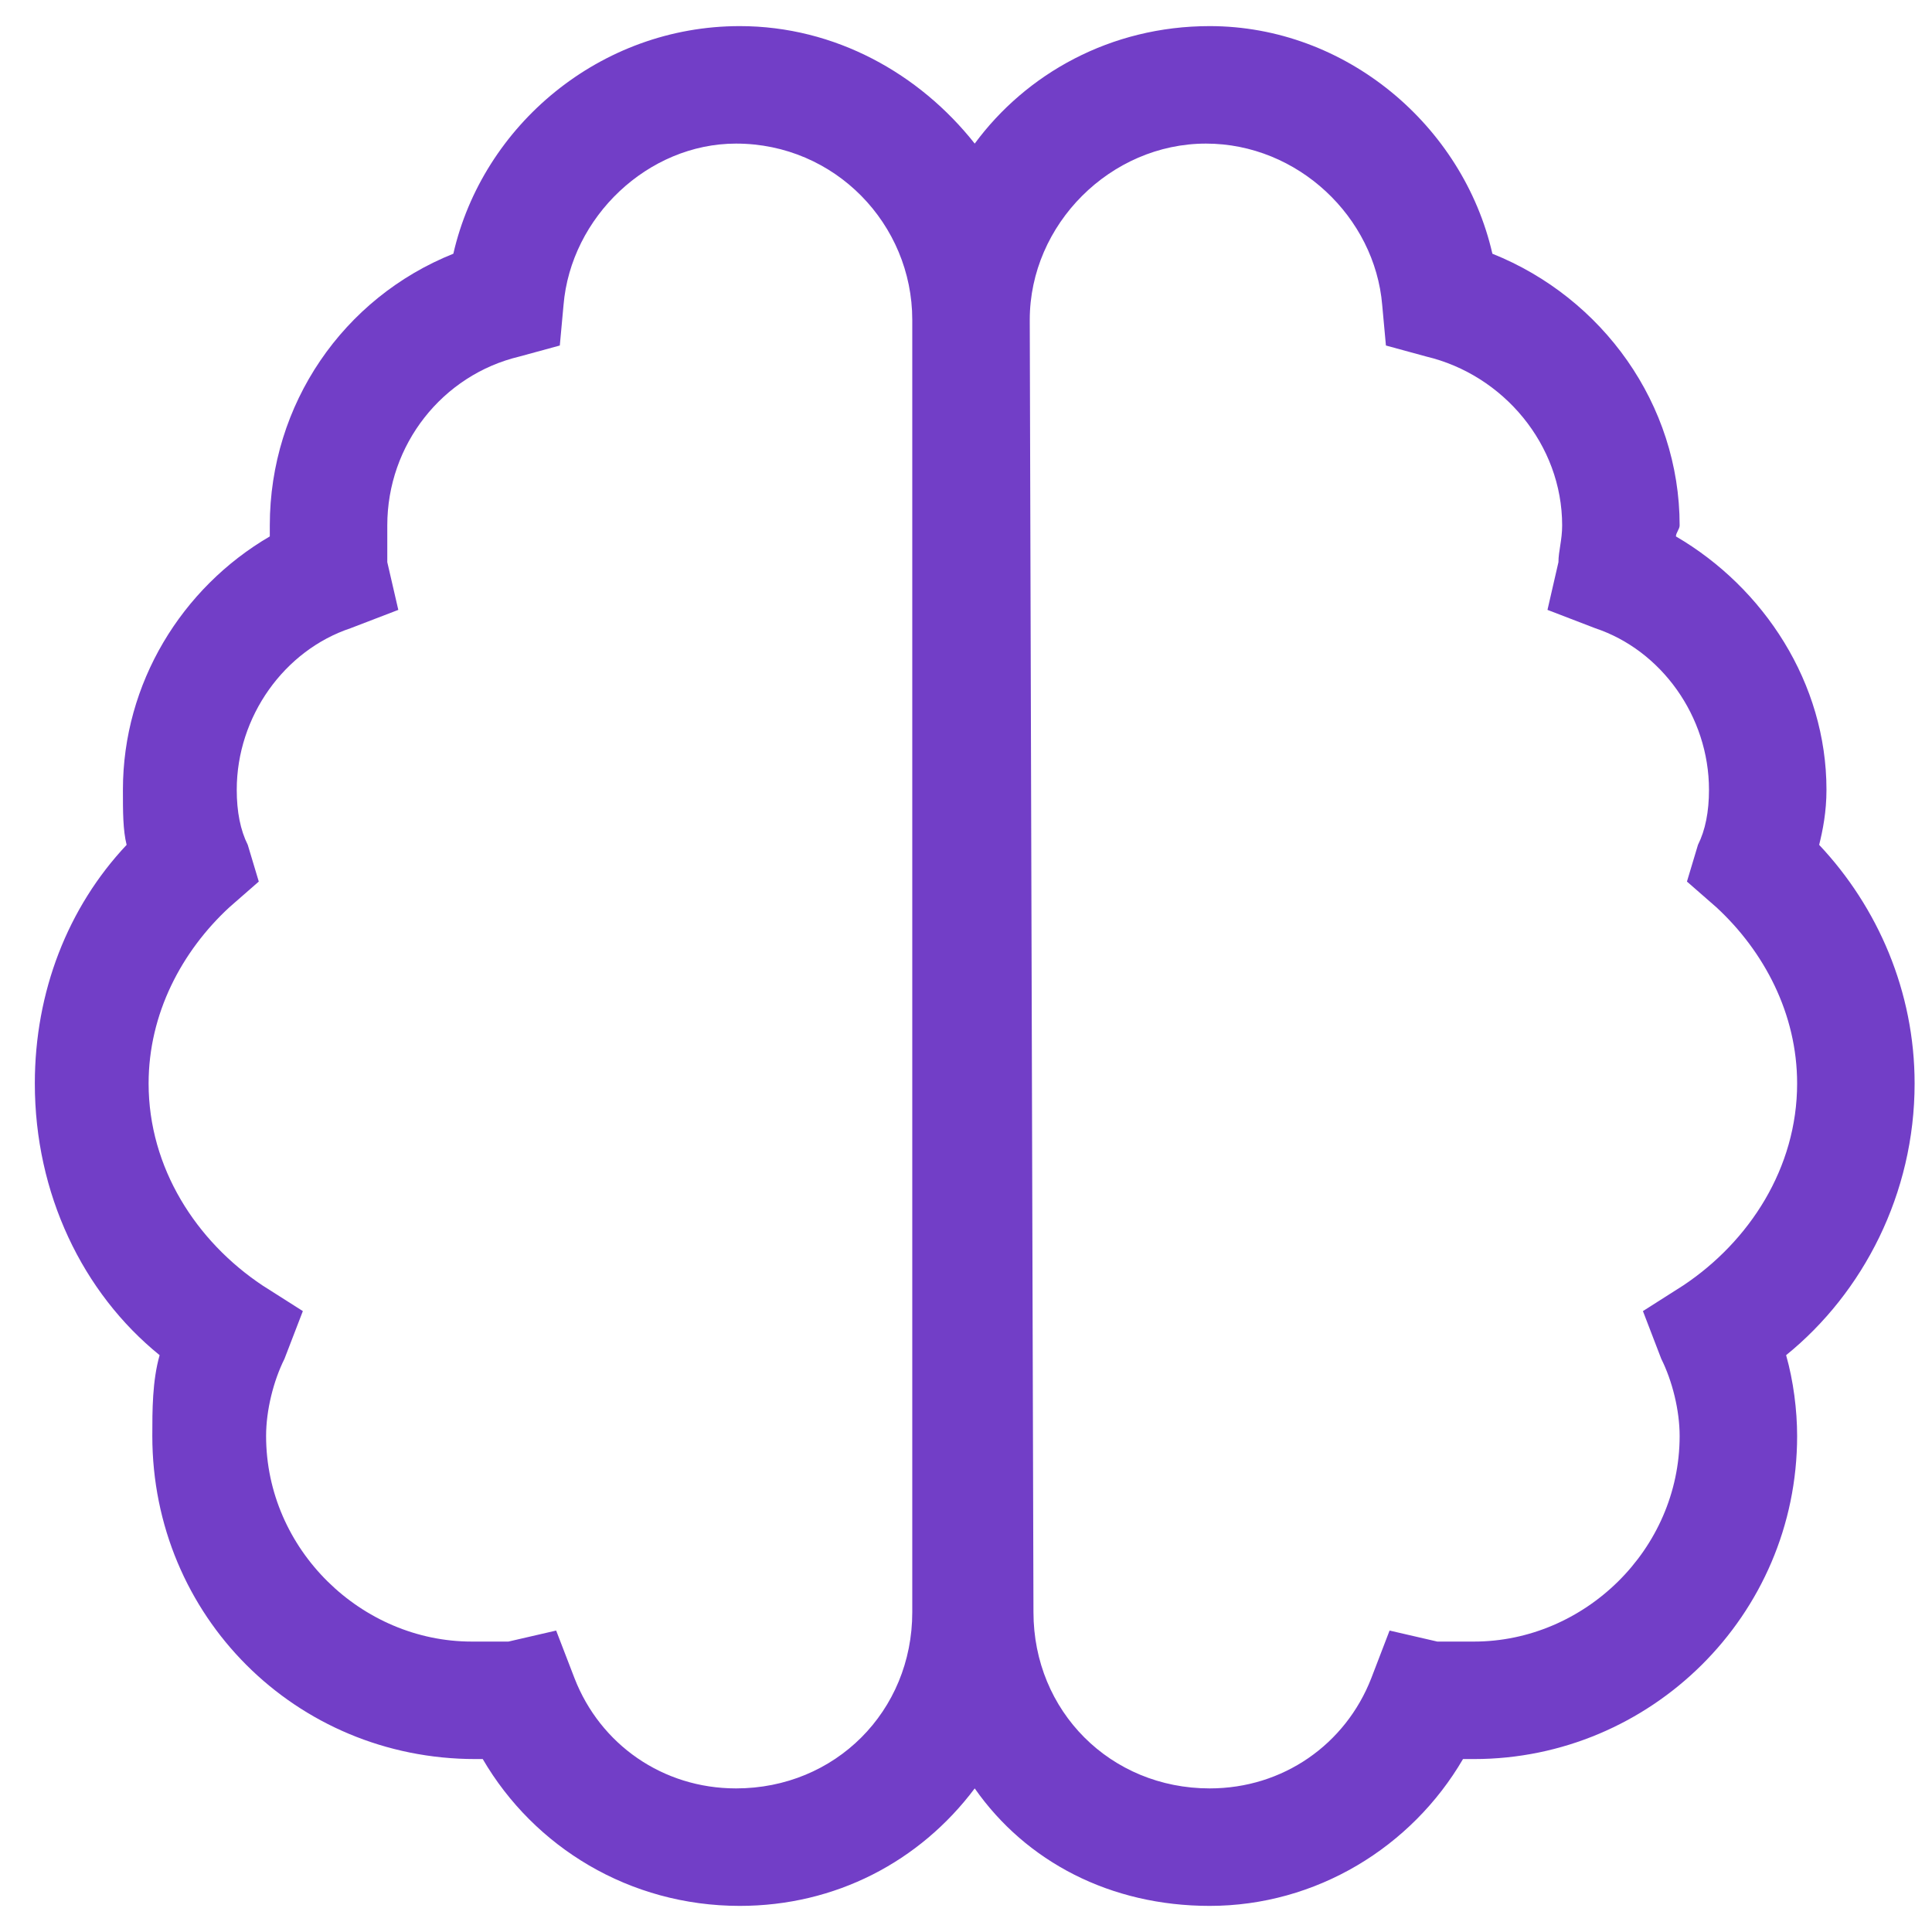 <svg xmlns="http://www.w3.org/2000/svg" fill="none" viewBox="0 0 37 37" height="37" width="37">
<path fill="#723EC7" d="M18.667 34.25C17.612 35.656 15.995 36.5 14.167 36.5C12.057 36.5 10.229 35.375 9.245 33.688C9.175 33.688 9.104 33.688 9.104 33.688C5.659 33.688 2.917 30.945 2.917 27.5C2.917 27.008 2.917 26.445 3.057 25.953C1.581 24.758 0.667 22.859 0.667 20.75C0.667 18.992 1.3 17.375 2.425 16.18C2.354 15.898 2.354 15.547 2.354 15.125C2.354 13.086 3.479 11.258 5.167 10.273C5.167 10.203 5.167 10.133 5.167 10.062C5.167 7.742 6.573 5.703 8.682 4.859C9.245 2.398 11.495 0.5 14.167 0.5C15.995 0.5 17.612 1.414 18.667 2.75C19.651 1.414 21.268 0.5 23.167 0.5C25.768 0.5 28.018 2.398 28.581 4.859C30.69 5.703 32.167 7.742 32.167 10.062C32.167 10.133 32.096 10.203 32.096 10.273C33.784 11.258 34.979 13.086 34.979 15.125C34.979 15.547 34.909 15.898 34.839 16.18C35.964 17.375 36.667 18.992 36.667 20.75C36.667 22.859 35.682 24.758 34.206 25.953C34.346 26.445 34.417 27.008 34.417 27.5C34.417 30.945 31.604 33.688 28.229 33.688C28.159 33.688 28.089 33.688 28.018 33.688C27.034 35.375 25.206 36.5 23.167 36.5C21.268 36.5 19.651 35.656 18.667 34.25ZM10.721 6.617L9.948 6.828C8.471 7.18 7.417 8.516 7.417 10.062C7.417 10.344 7.417 10.555 7.417 10.766L7.628 11.68L6.714 12.031C5.448 12.453 4.534 13.719 4.534 15.125C4.534 15.547 4.604 15.898 4.745 16.18L4.956 16.883L4.393 17.375C3.479 18.219 2.846 19.414 2.846 20.75C2.846 22.367 3.76 23.773 5.026 24.617L5.8 25.109L5.448 26.023C5.237 26.445 5.096 27.008 5.096 27.5C5.096 29.68 6.925 31.438 9.034 31.438C9.315 31.438 9.526 31.438 9.737 31.438L10.651 31.227L11.003 32.141C11.495 33.406 12.69 34.25 14.096 34.25C15.995 34.25 17.471 32.773 17.471 30.875V6.125C17.471 4.297 15.995 2.75 14.096 2.75C12.409 2.75 10.932 4.156 10.792 5.844L10.721 6.617ZM19.792 30.875C19.792 32.773 21.268 34.25 23.167 34.25C24.573 34.25 25.768 33.406 26.261 32.141L26.612 31.227L27.526 31.438C27.737 31.438 27.948 31.438 28.229 31.438C30.339 31.438 32.167 29.68 32.167 27.5C32.167 27.008 32.026 26.445 31.815 26.023L31.464 25.109L32.237 24.617C33.503 23.773 34.417 22.367 34.417 20.75C34.417 19.414 33.784 18.219 32.87 17.375L32.307 16.883L32.518 16.18C32.659 15.898 32.729 15.547 32.729 15.125C32.729 13.719 31.815 12.453 30.55 12.031L29.636 11.68L29.846 10.766C29.846 10.555 29.917 10.344 29.917 10.062C29.917 8.516 28.792 7.18 27.315 6.828L26.542 6.617L26.471 5.844C26.331 4.156 24.854 2.75 23.096 2.75C21.268 2.75 19.721 4.297 19.721 6.125L19.792 30.875Z"></path>
</svg>
